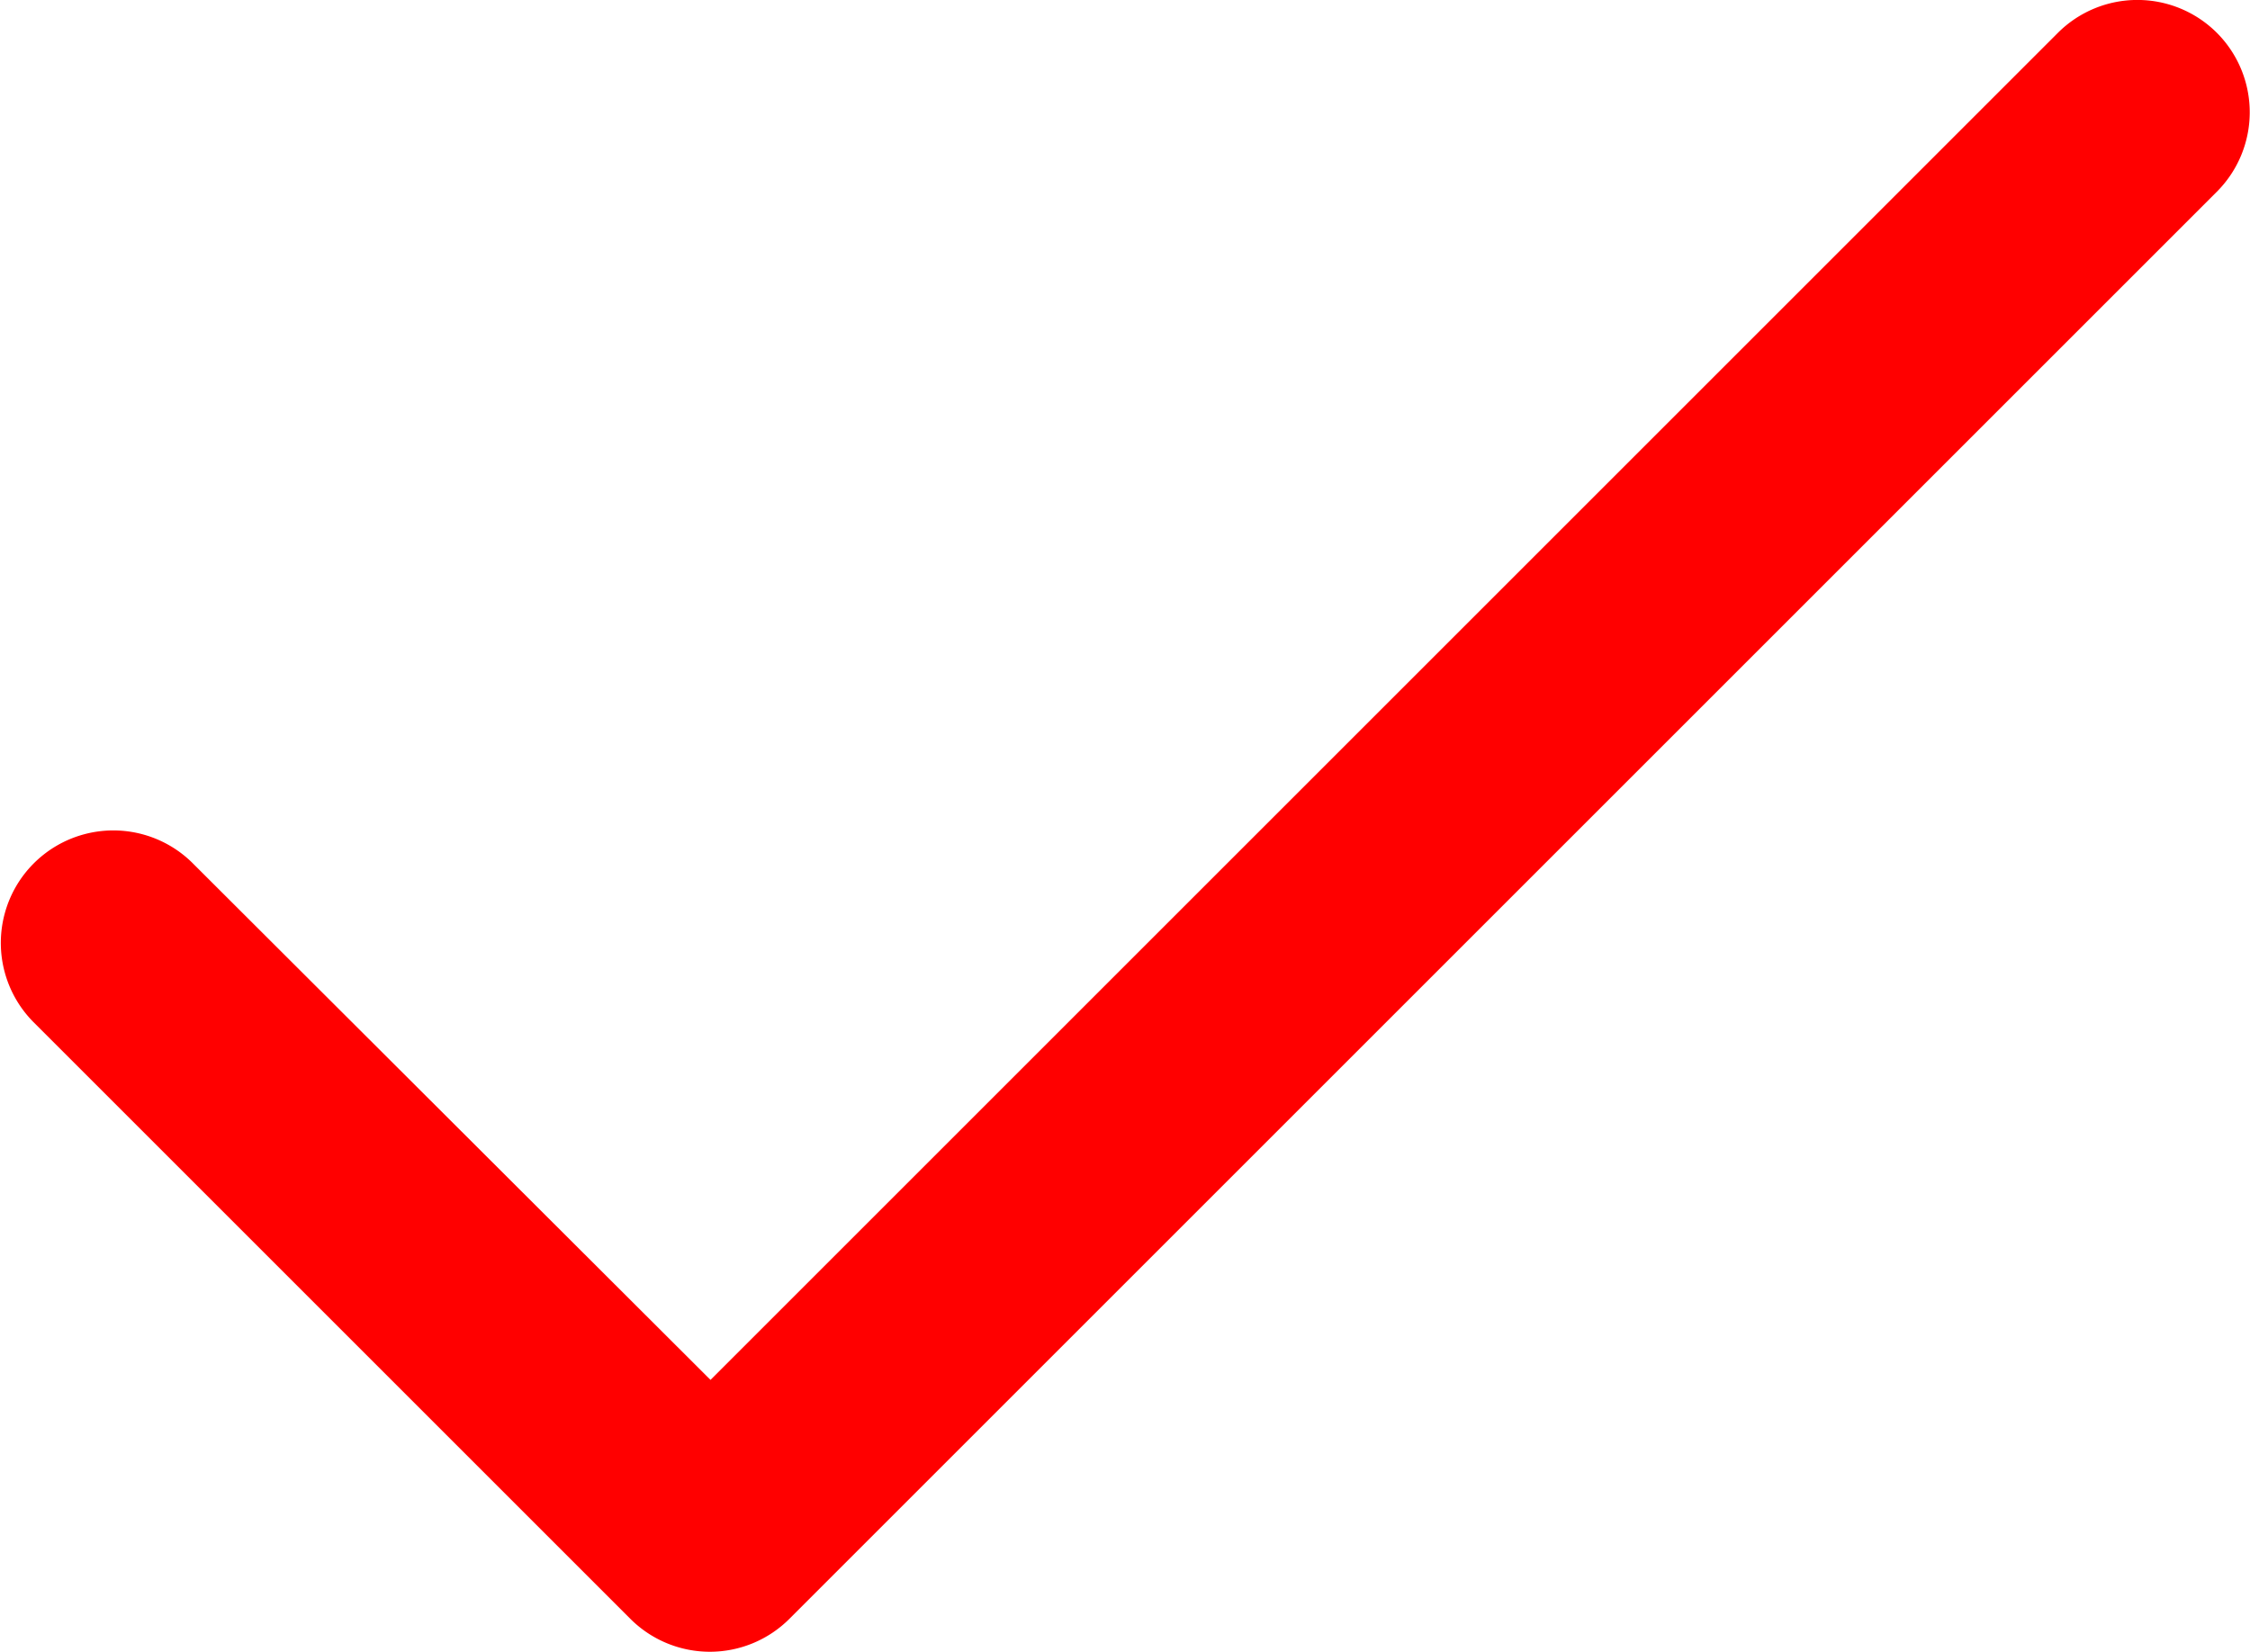 <svg xmlns="http://www.w3.org/2000/svg" width="17.702" height="13" viewBox="0 0 17.702 13">
  <path id="check" d="M17.442,68.257a.885.885,0,0,0-1.252,0l-10.6,10.6L1.51,74.785A.885.885,0,0,0,.259,76.037l4.7,4.7a.885.885,0,0,0,1.252,0l11.23-11.23A.885.885,0,0,0,17.442,68.257Z" transform="translate(0 -67.998)" fill="red"/>
</svg>
